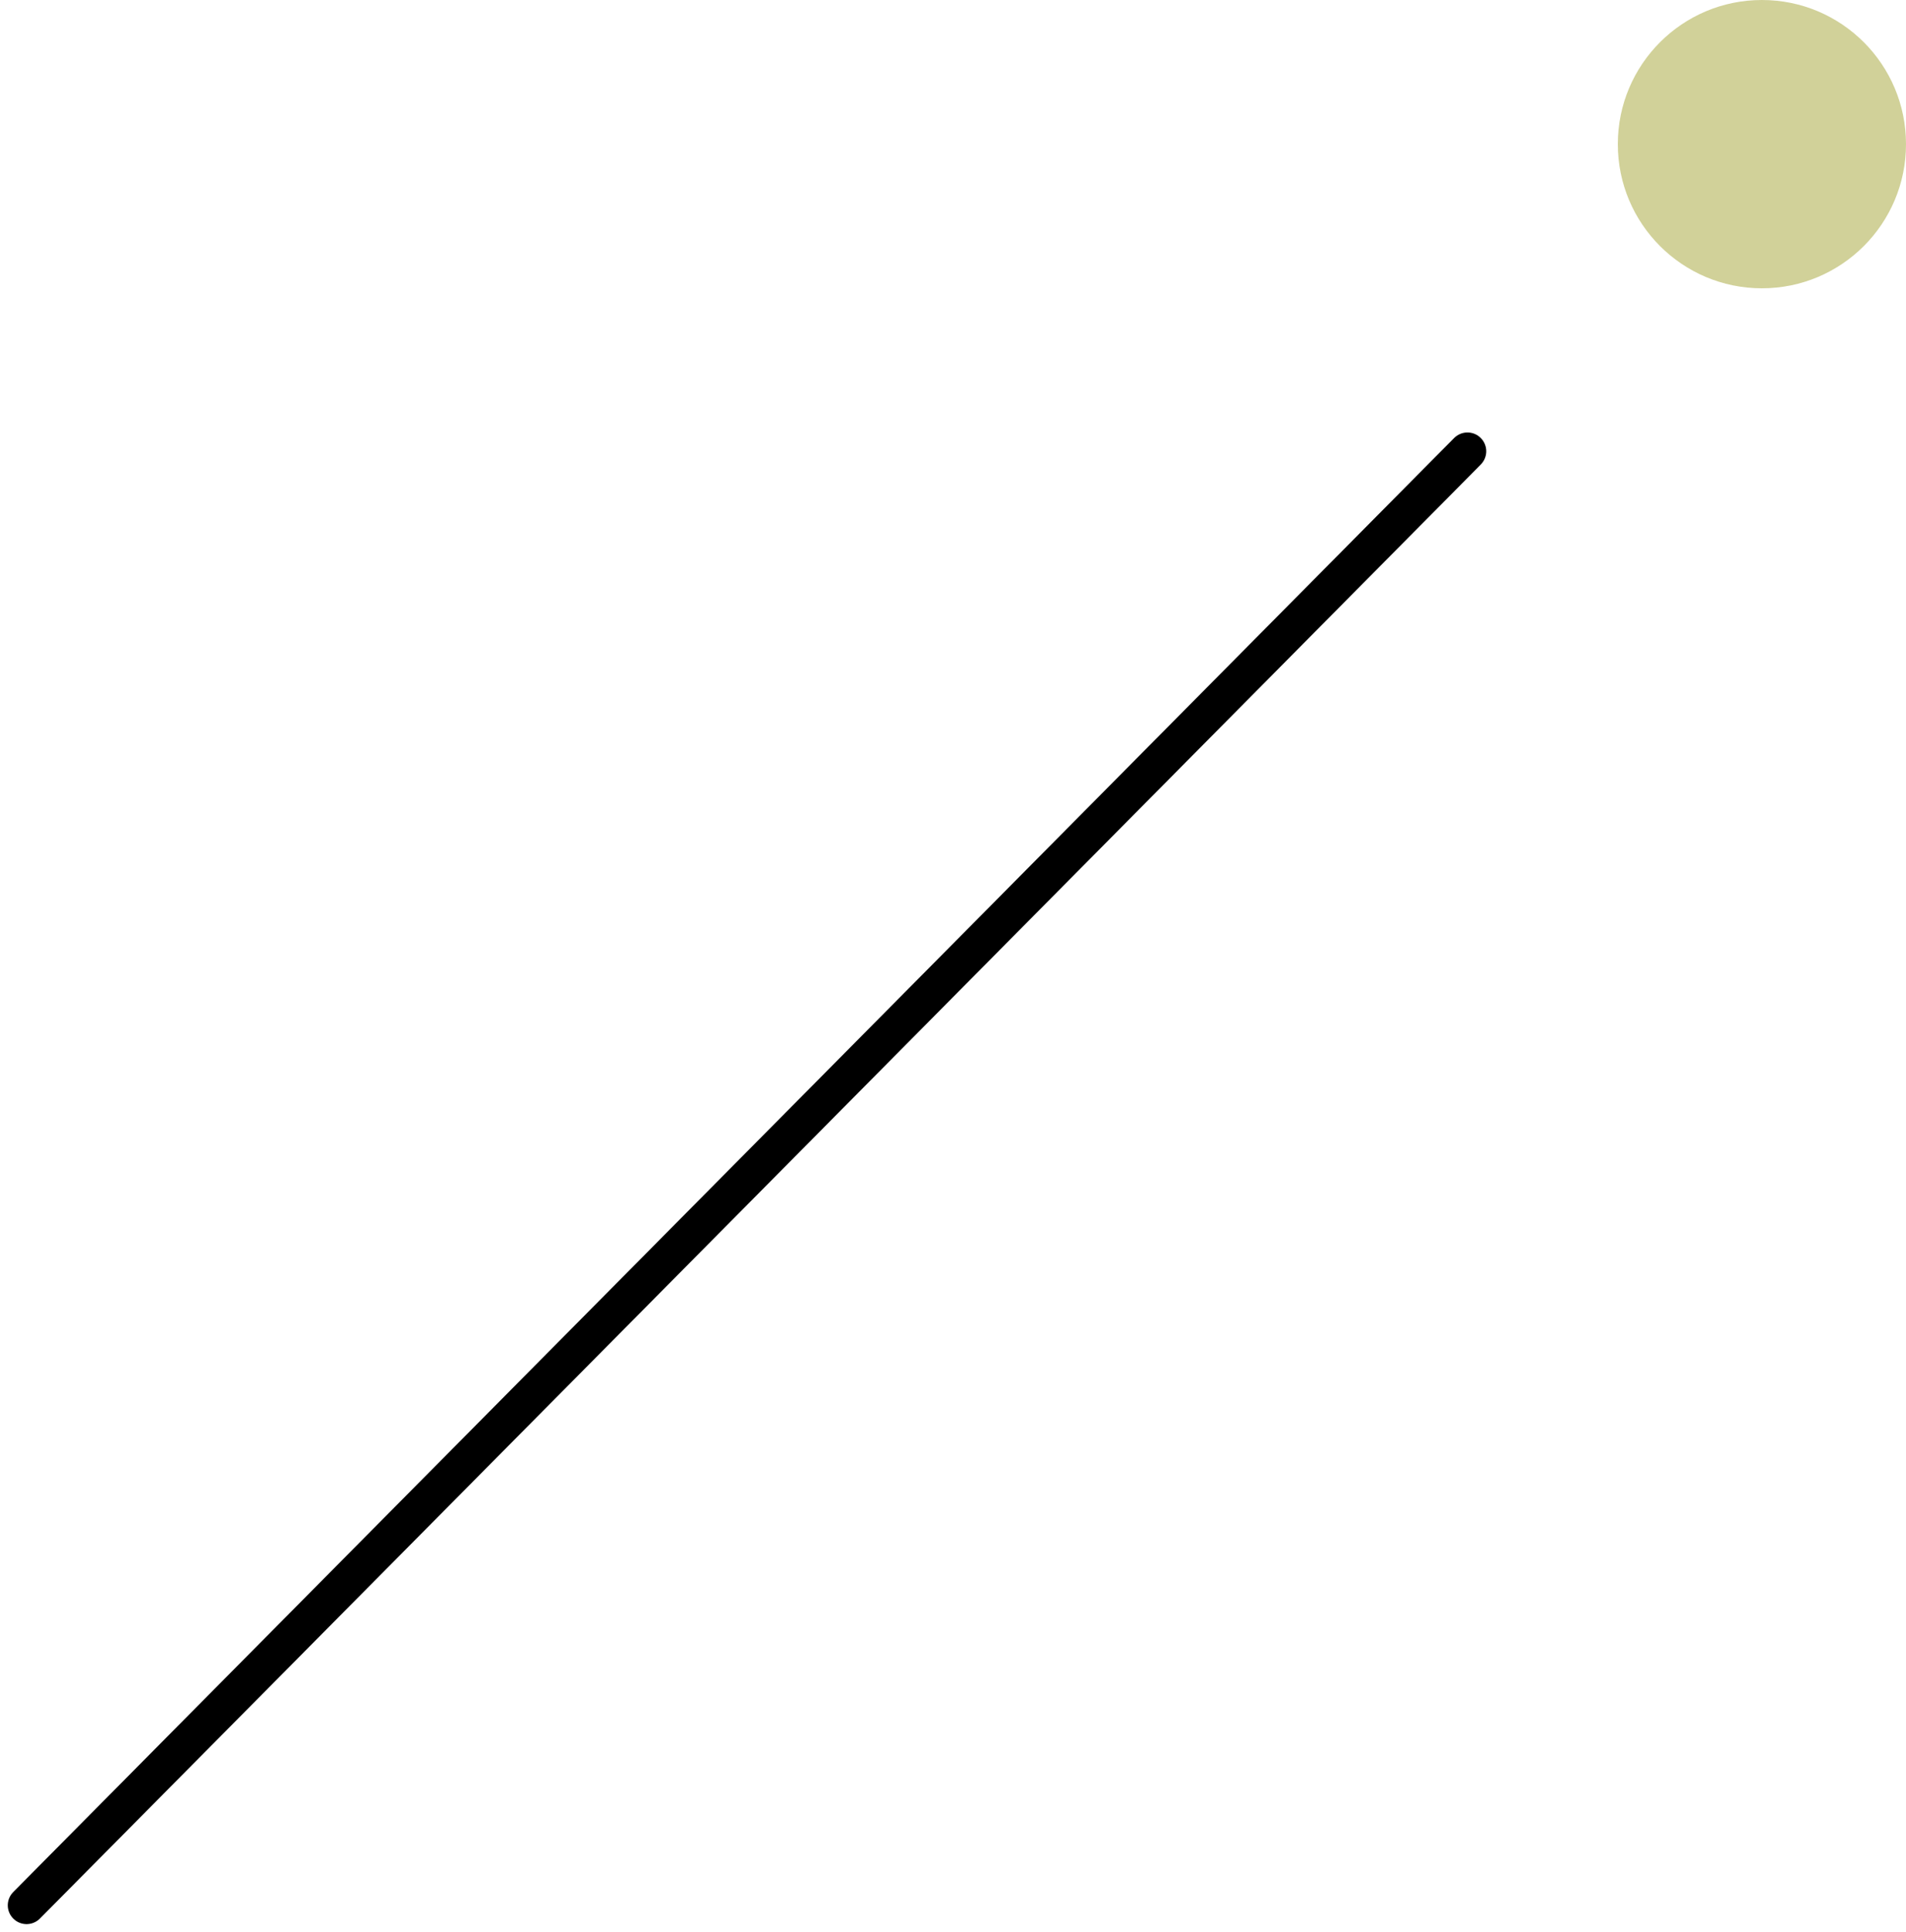 <svg xmlns="http://www.w3.org/2000/svg" width="152.121" height="154.121" viewBox="0 0 152.121 154.121"><g id="symbol" transform="translate(-921.879 -1188)"><line id="Line_4" data-name="Line 4" y1="116" x2="115" transform="translate(924 1224)" fill="none" stroke="#000" stroke-linecap="round" stroke-width="3"></line><circle id="Ellipse_2" data-name="Ellipse 2" cx="11.5" cy="11.5" r="11.5" transform="translate(1051 1188)" fill="#d1d199"></circle></g></svg>